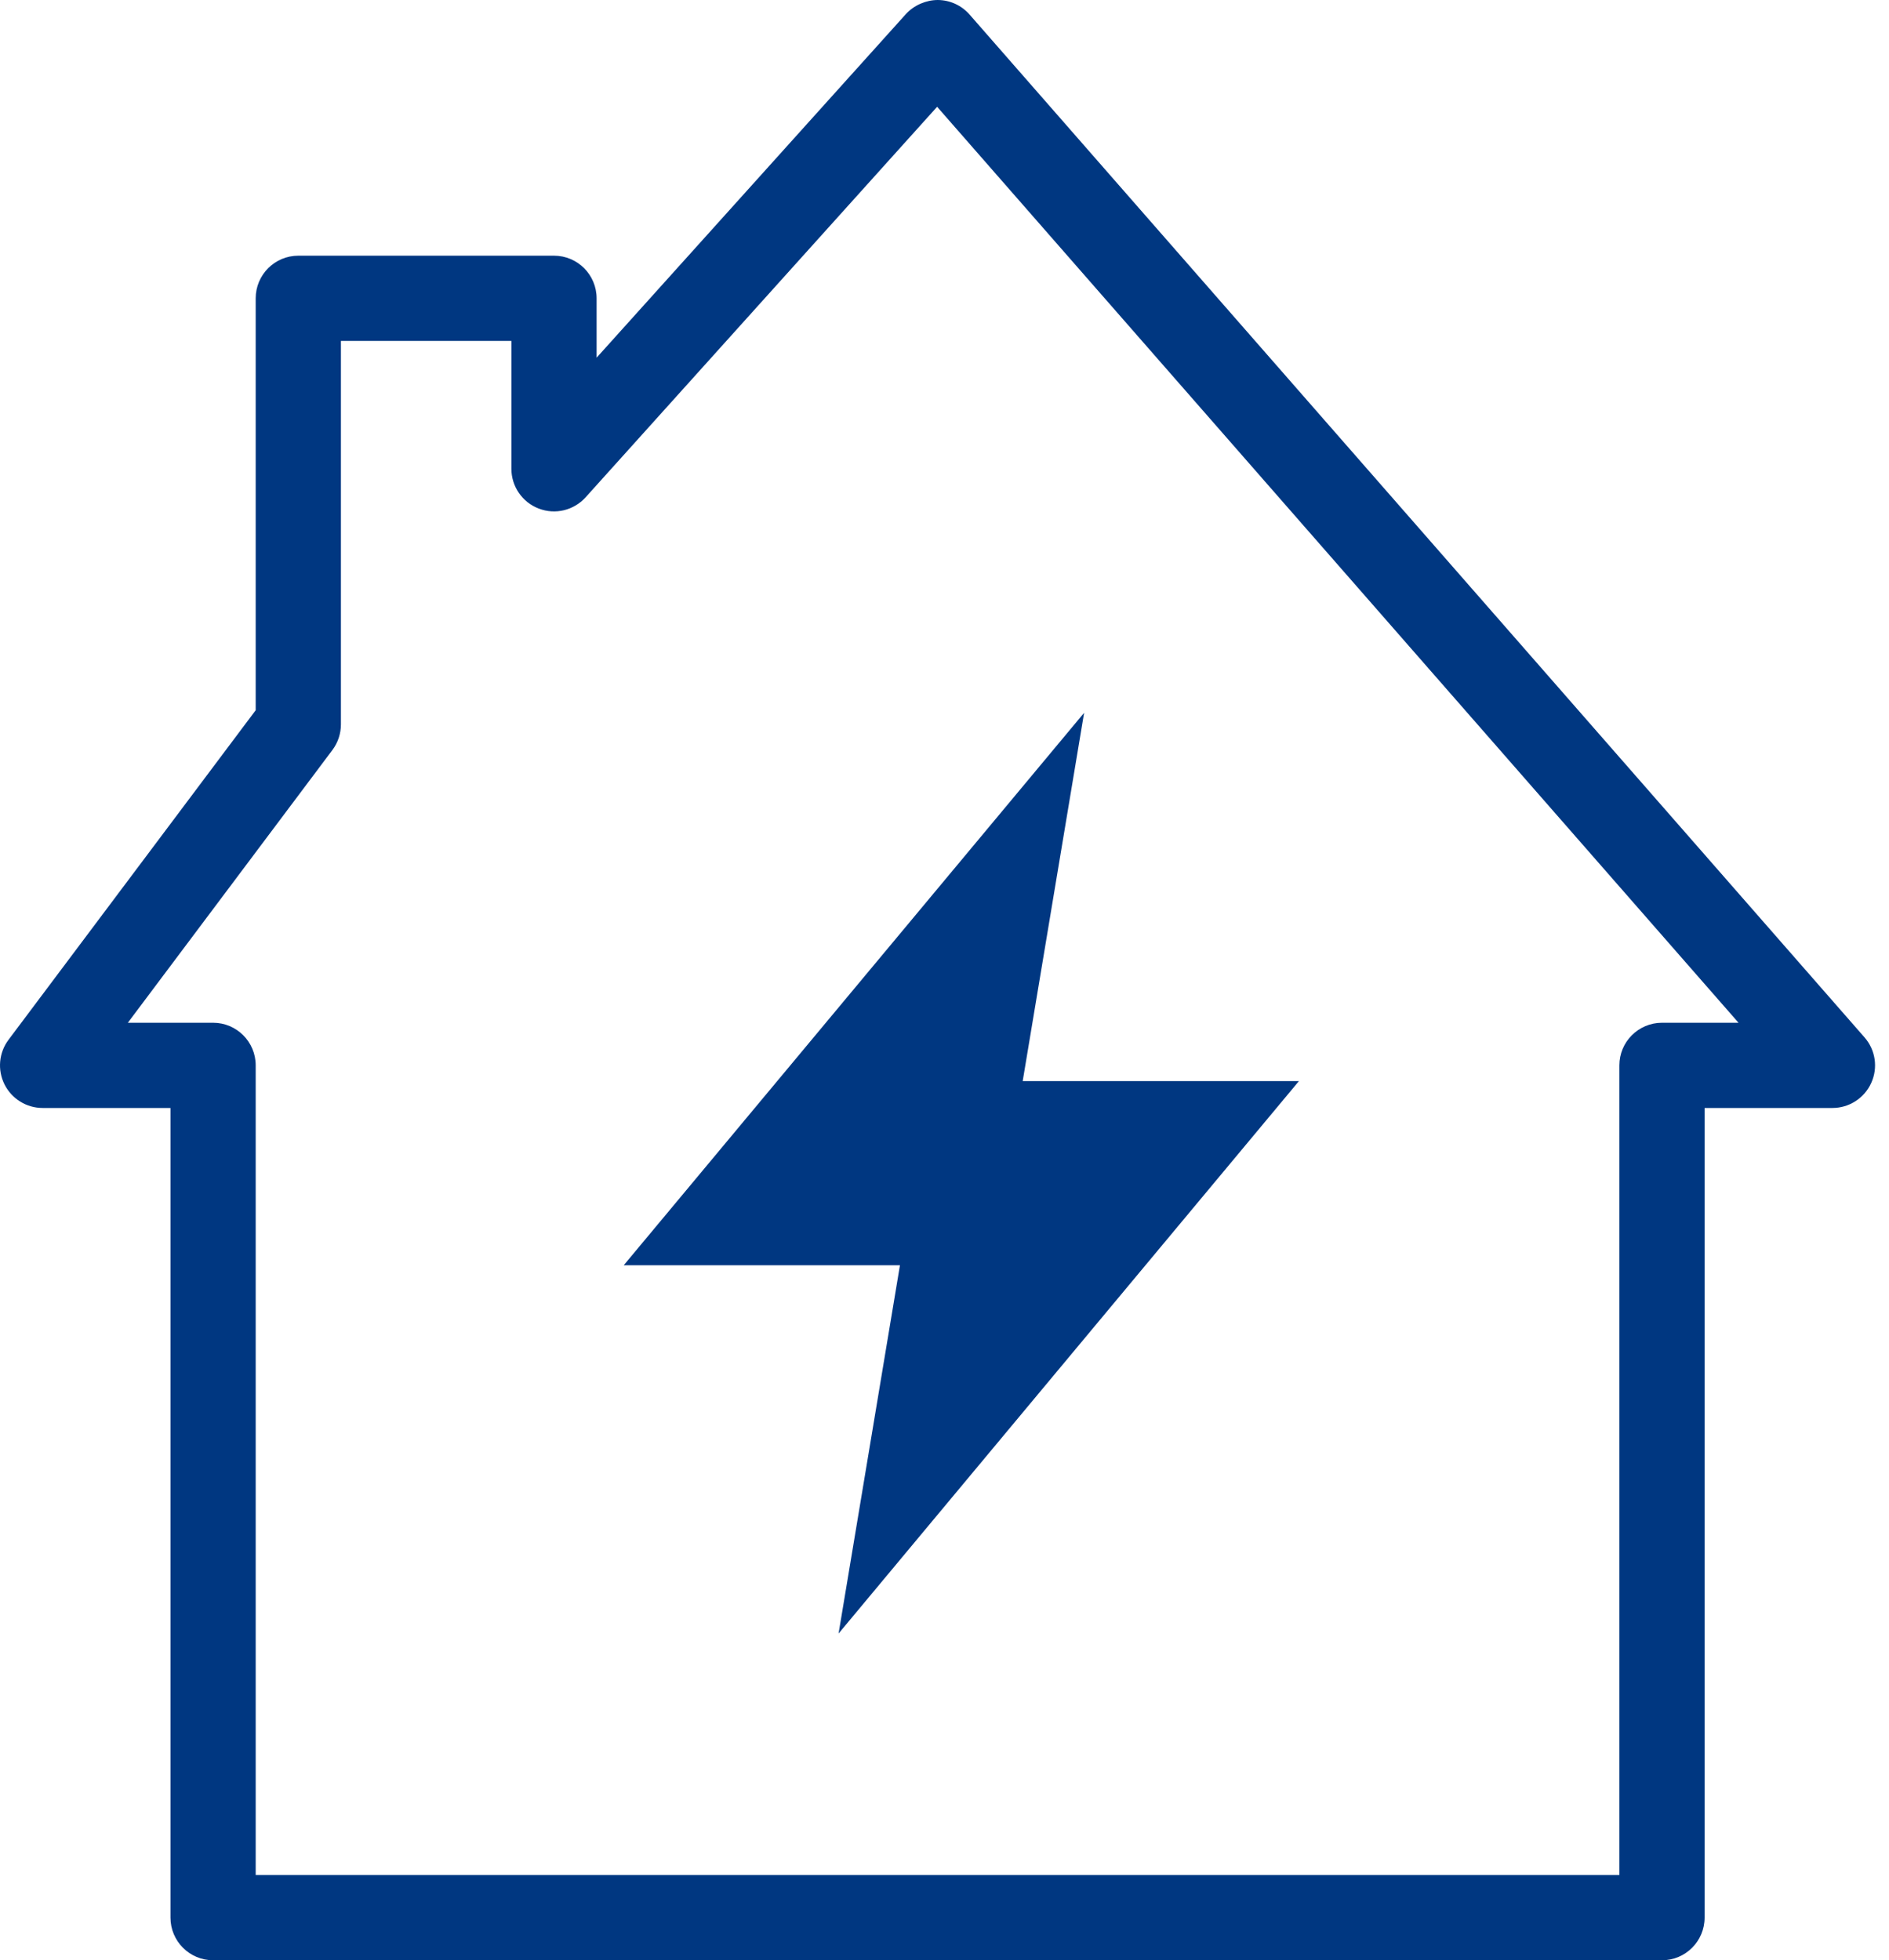 <svg width="53" height="55" viewBox="0 0 53 55" fill="none" xmlns="http://www.w3.org/2000/svg"><path d="M36.444 30.333h-7.75L30.417 20 17.5 35.5h7.75L23.528 45.833 36.444 30.333z" fill="#003781"/><path fill-rule="evenodd" clip-rule="evenodd" d="M3.587 28.696 9.326 21.044C9.482 20.835 9.565 20.584 9.565 20.326V9.565H14.348V13.152C14.348 13.647 14.652 14.092 15.116 14.269 15.582 14.448 16.101 14.319 16.433 13.951L26.293 2.996 48.778 28.696H46.631C45.971 28.696 45.435 29.231 45.435 29.891V52.609H7.174V29.891C7.174 29.231 6.639 28.696 5.979 28.696H3.587zM5.979 55H46.631C47.291 55 47.826 54.464 47.826 53.804V31.087h3.587C51.882 31.087 52.308 30.812 52.501 30.386 52.697 29.958 52.621 29.456 52.312 29.105L27.204.409C26.979.151 26.654.002 26.312.0 25.989.0 25.645.143 25.415.397L16.739 10.036V8.37C16.739 7.71 16.204 7.174 15.544 7.174H8.37C7.71 7.174 7.174 7.71 7.174 8.37V19.927L.239 29.174C-.033 29.537-.076 30.02.127 30.427.33 30.831.744 31.087 1.196 31.087H4.783V53.804C4.783 54.464 5.319 55 5.979 55z" fill="#003781"/></svg>